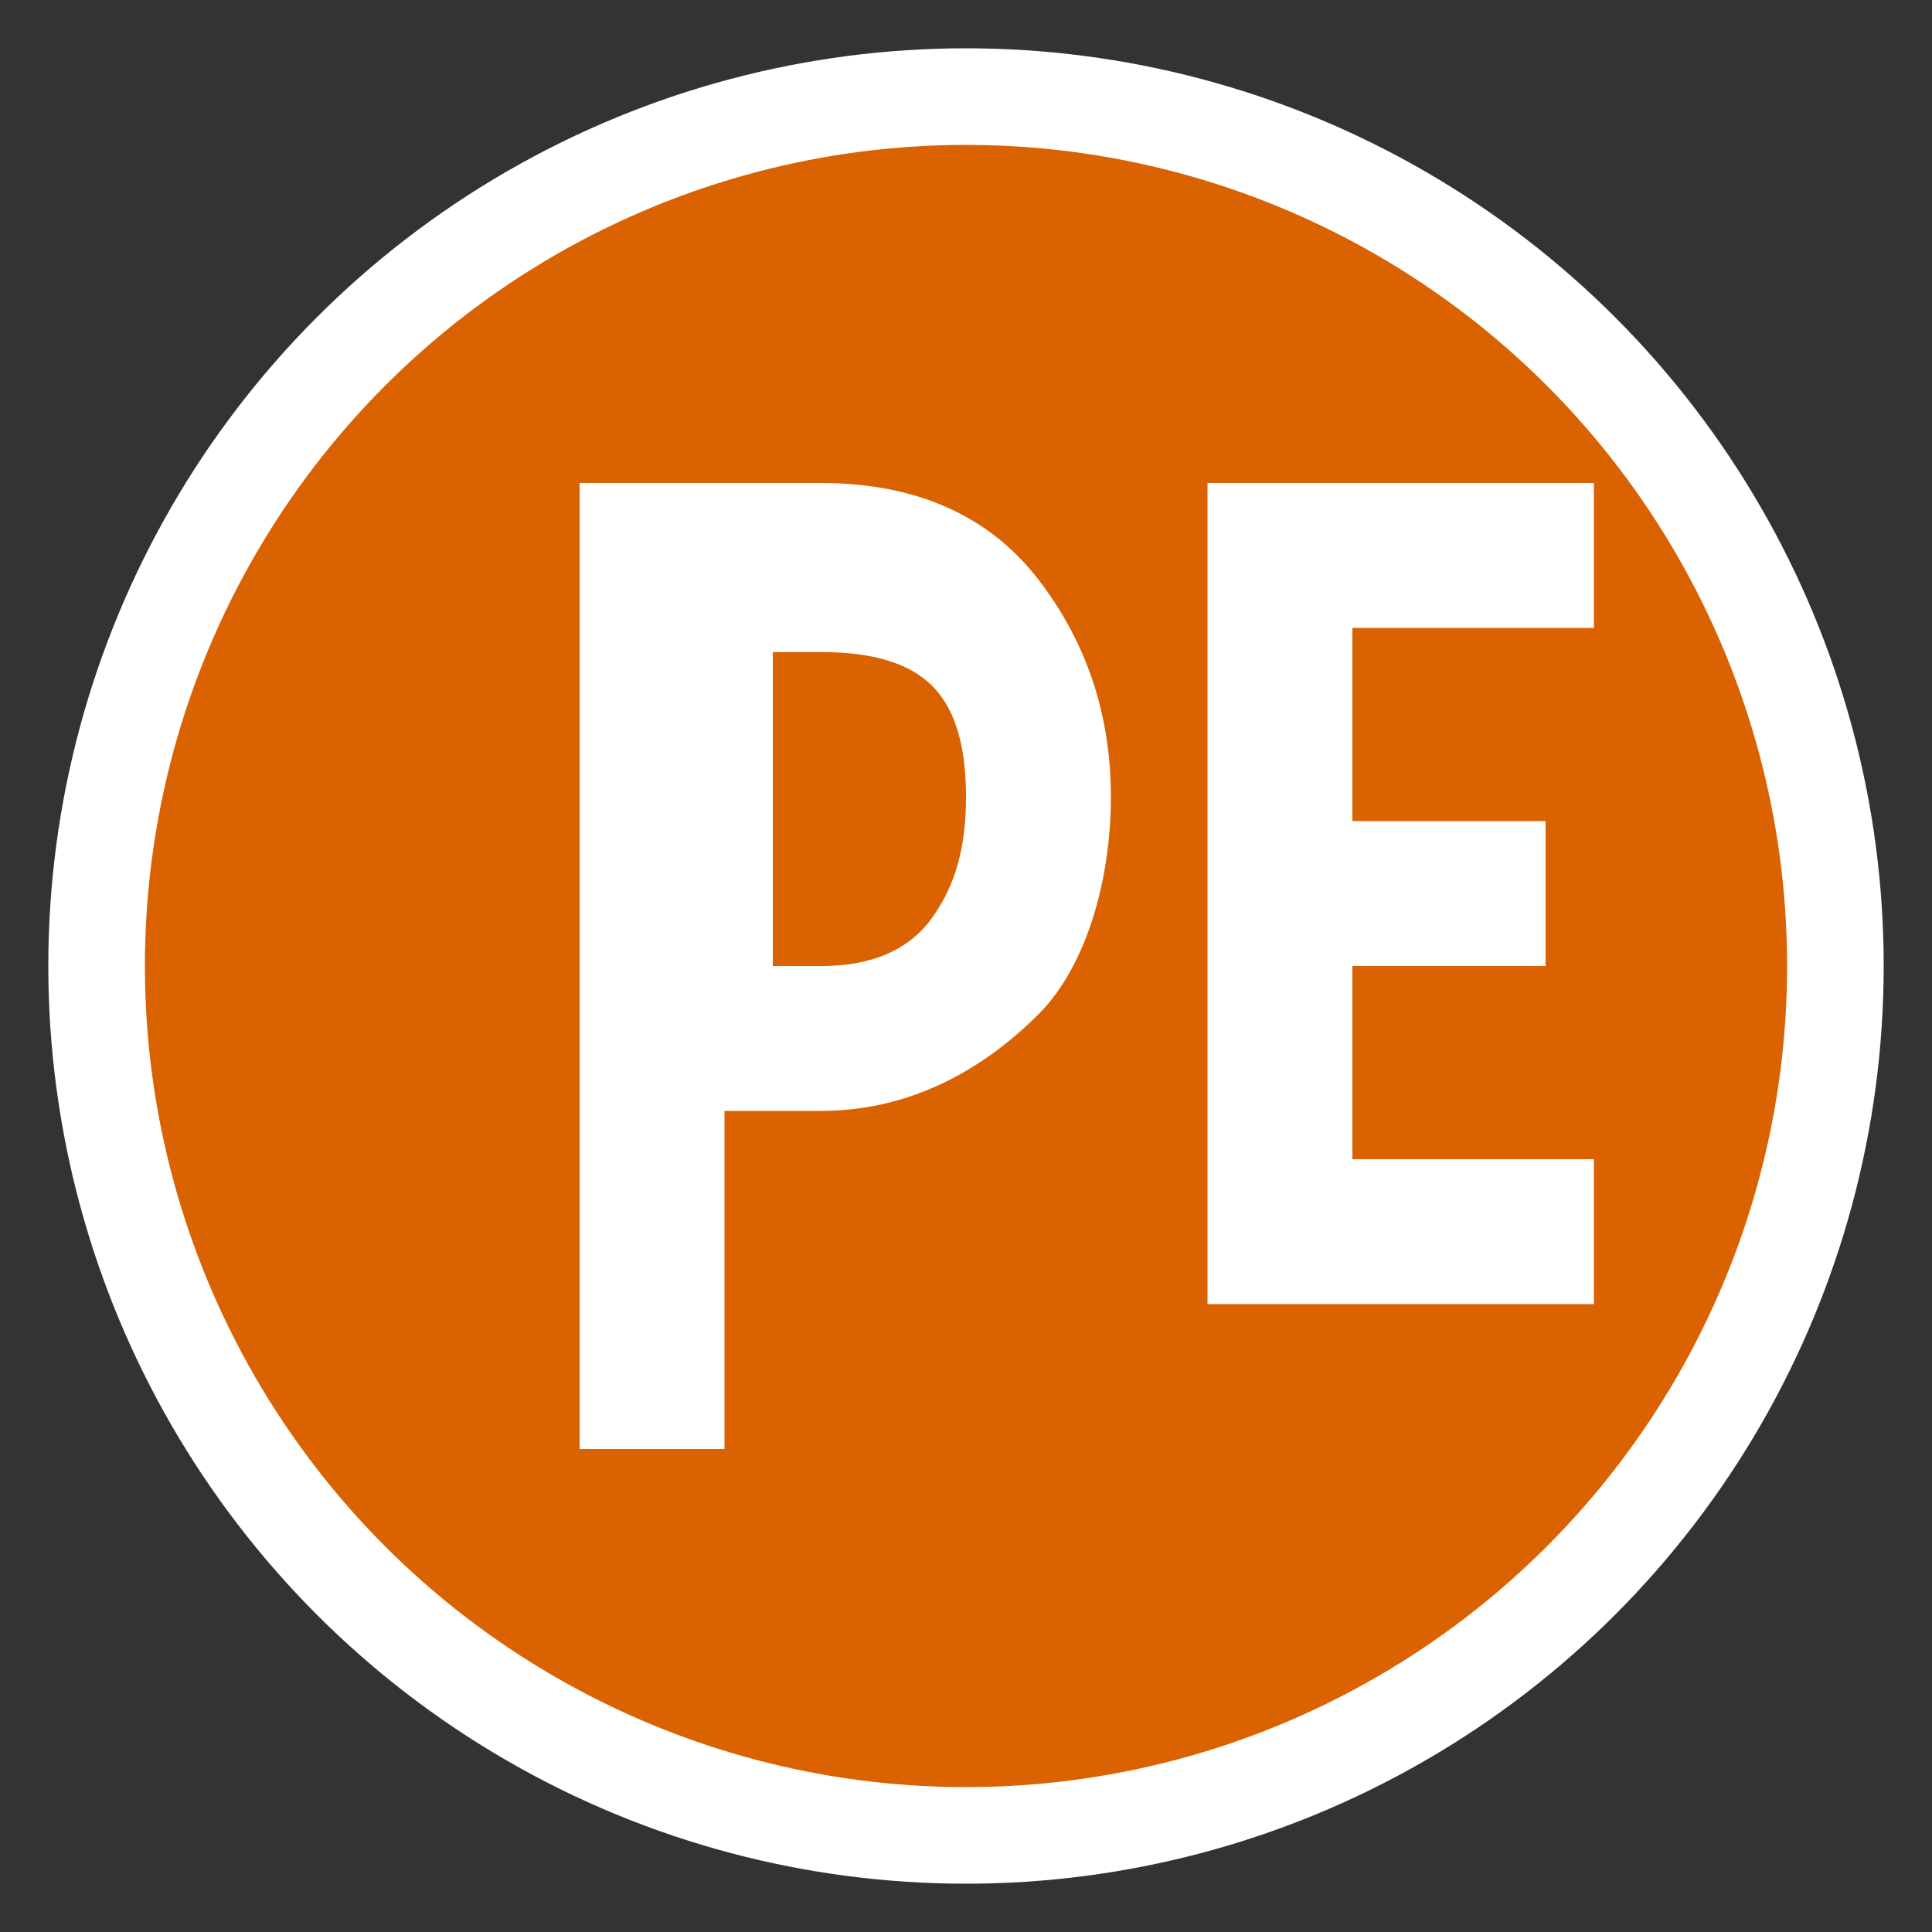 <svg width="40" height="40" viewBox="0 0 40 40" fill="none" xmlns="http://www.w3.org/2000/svg">
  <rect x="0" y="0" width="40" height="40" fill="#333333" stroke="none"/>
  <circle cx="20" cy="20" r="18" fill="#DA6201" stroke="#ffffff" stroke-width="2"/>
  <path d="M12 30V10h5c2 0 3.5 0.7 4.5 2s1.5 2.8 1.5 4.5-0.5 3.5-1.5 4.5-2.5 2-4.5 2h-2v7H12zm4-10h1c1 0 1.8-0.3 2.3-1s0.7-1.5 0.7-2.5-0.2-1.8-0.7-2.3-1.3-0.7-2.3-0.7H16v6.5z" fill="white"/>
  <path d="M25 30V10h8v3h-5v4h4v3h-4v4h5v3h-8z" fill="white"/>
</svg>
